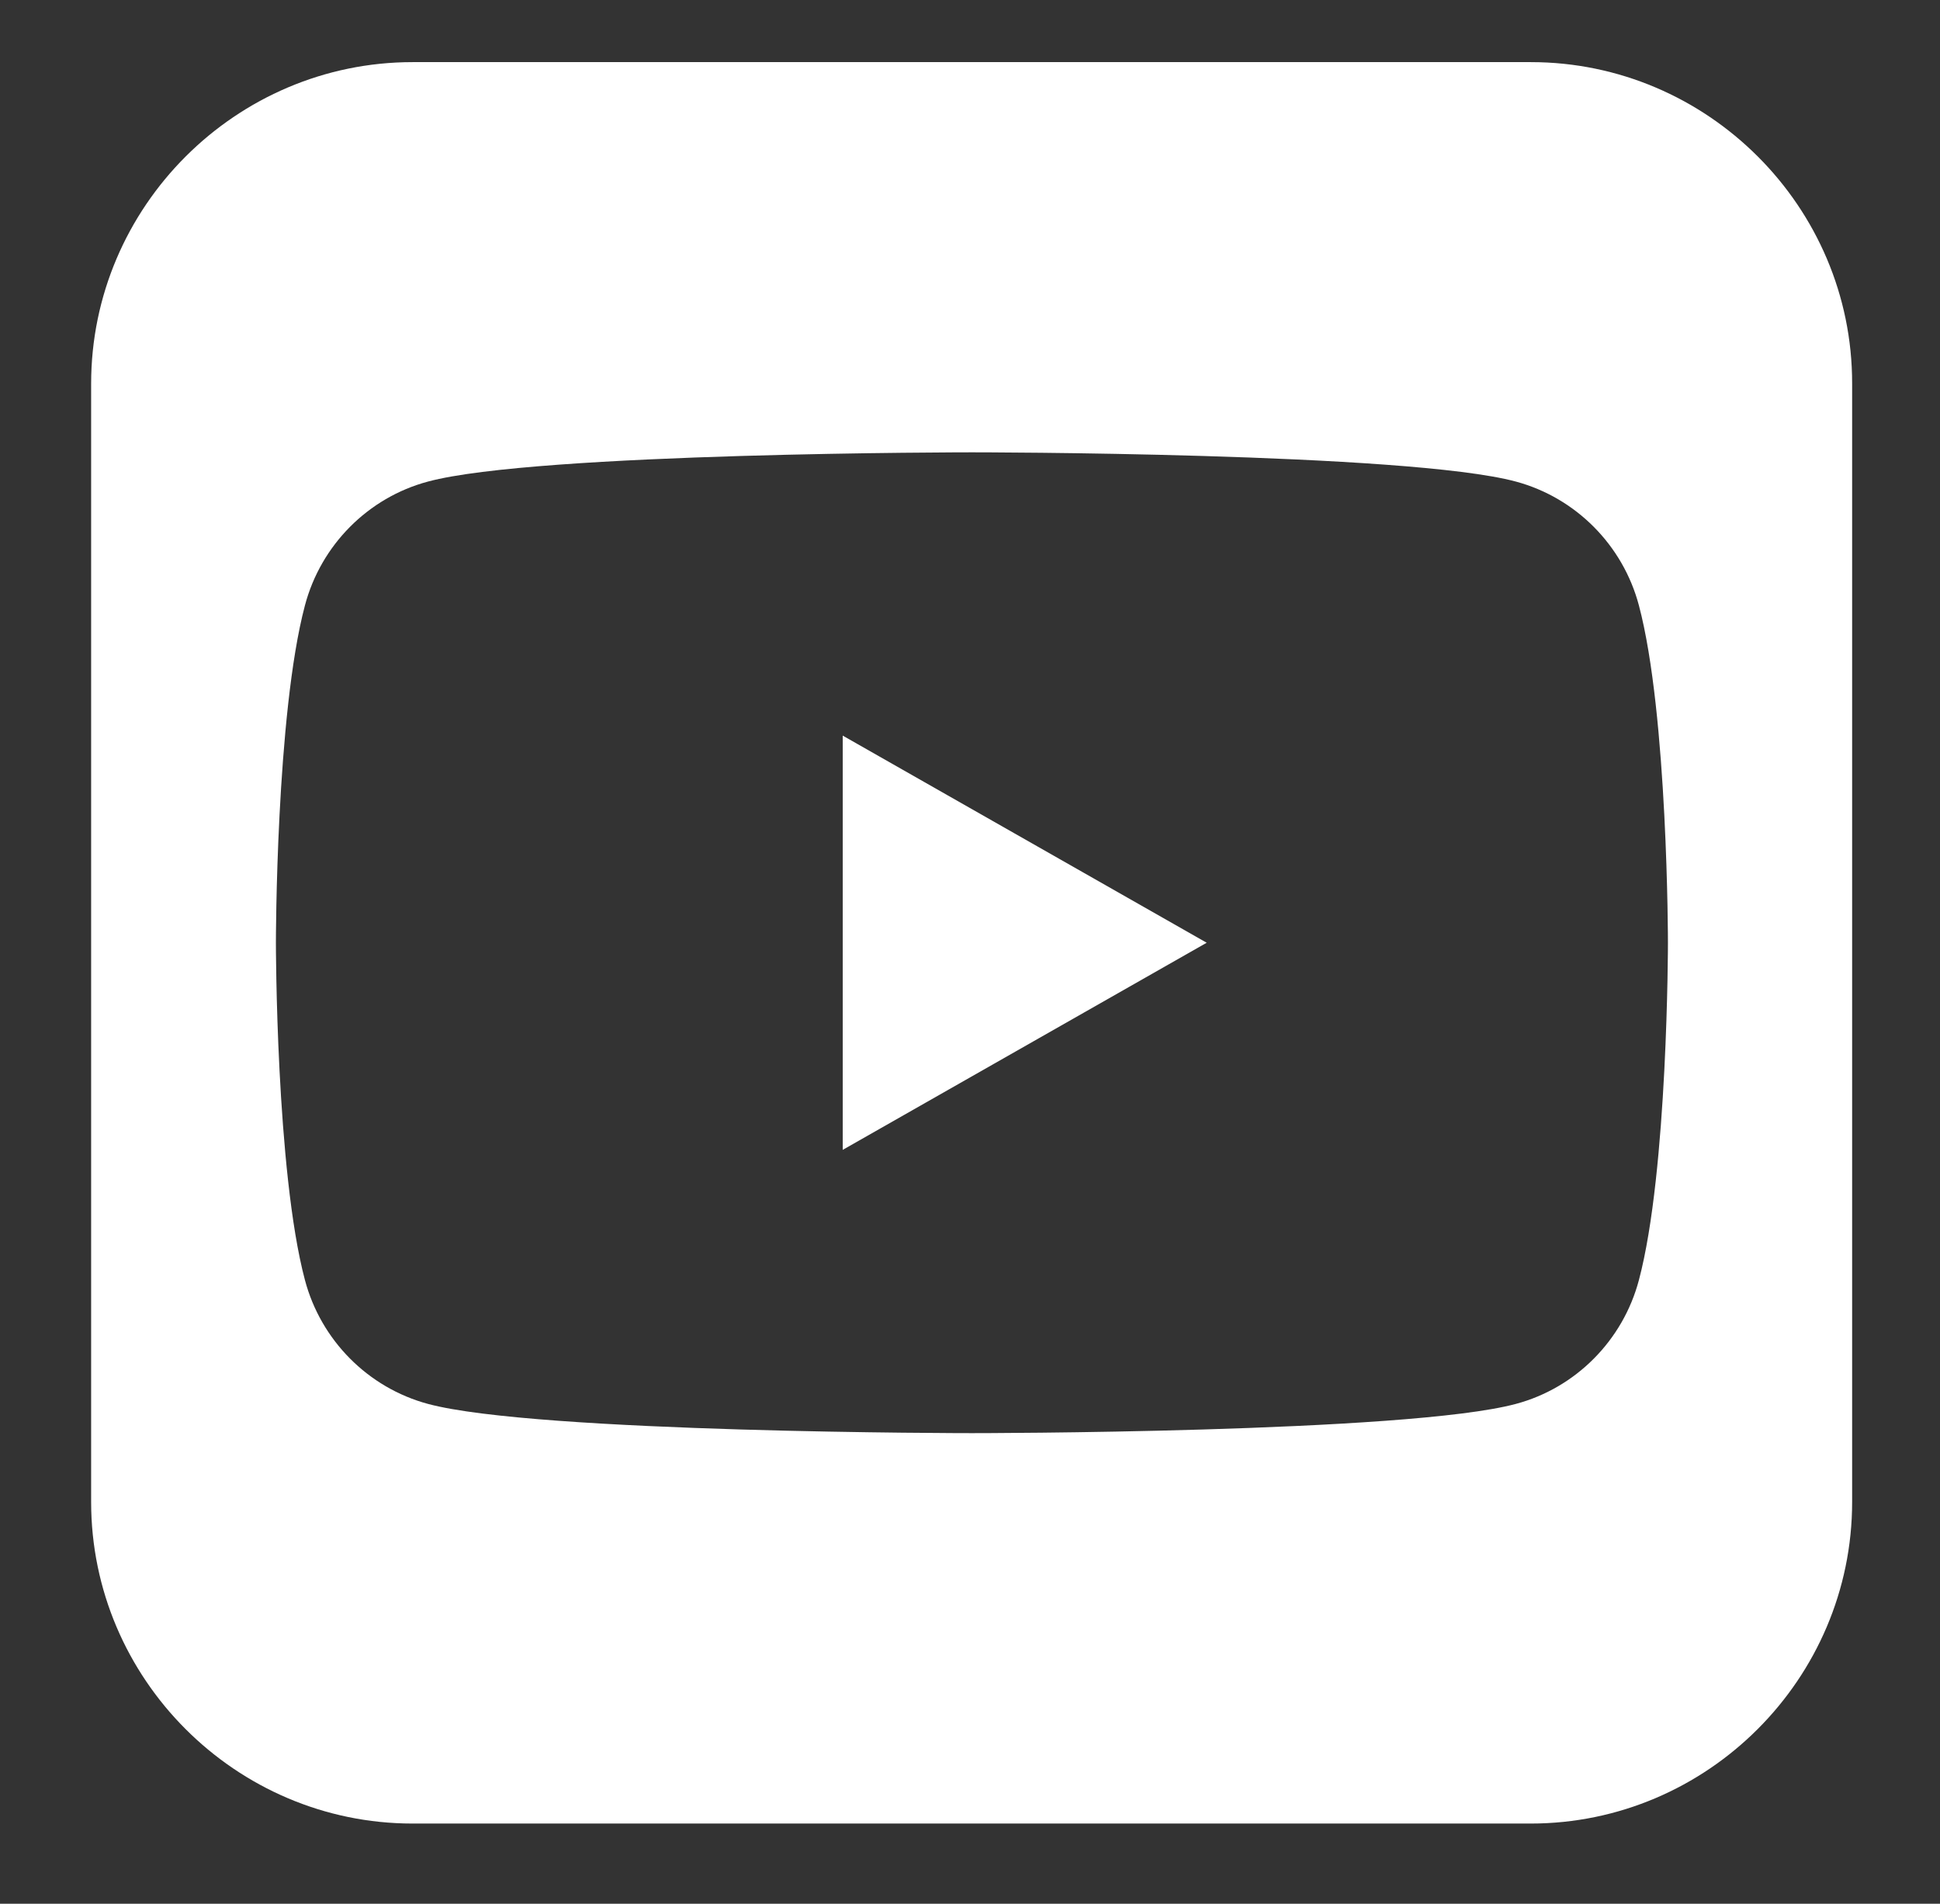 <?xml version="1.0" encoding="utf-8"?>
<!-- Generator: Adobe Illustrator 27.7.0, SVG Export Plug-In . SVG Version: 6.00 Build 0)  -->
<svg version="1.1" id="Layer_1" xmlns="http://www.w3.org/2000/svg" xmlns:xlink="http://www.w3.org/1999/xlink" x="0px" y="0px"
	 viewBox="0 0 100.9 98.99" style="enable-background:new 0 0 100.9 98.99;" xml:space="preserve">
<rect x="0" y="0" width="100.9" height="98.99" fill="#333333" stroke="none"/>
<style type="text/css">
	.st0{fill:#FFFFFF;}
</style>
<g>
	<g>
		<g>
			<path class="st0" d="M79.62,3.23H21.46c-9.19,0-16.72,7.52-16.72,16.72V78.1c0,9.19,7.52,16.72,16.72,16.72h58.15
				c9.19,0,16.72-7.52,16.72-16.72V19.94C96.34,10.75,88.81,3.23,79.62,3.23z M85.24,66.56c-0.83,3.14-3.29,5.61-6.4,6.44
				c-5.65,1.52-28.29,1.52-28.29,1.52s-22.64,0-28.29-1.52c-3.12-0.84-5.57-3.31-6.4-6.44c-1.51-5.68-1.51-17.54-1.51-17.54
				s0-11.86,1.51-17.54c0.83-3.14,3.29-5.61,6.4-6.44c5.65-1.52,28.29-1.52,28.29-1.52s22.64,0,28.29,1.52
				c3.12,0.84,5.57,3.31,6.4,6.44c1.51,5.68,1.51,17.54,1.51,17.54S86.75,60.88,85.24,66.56z"/>
		</g>
	</g>
	<polygon class="st0" points="43.83,59.79 43.83,38.25 62.76,49.02 	"/>
</g>
</svg>
